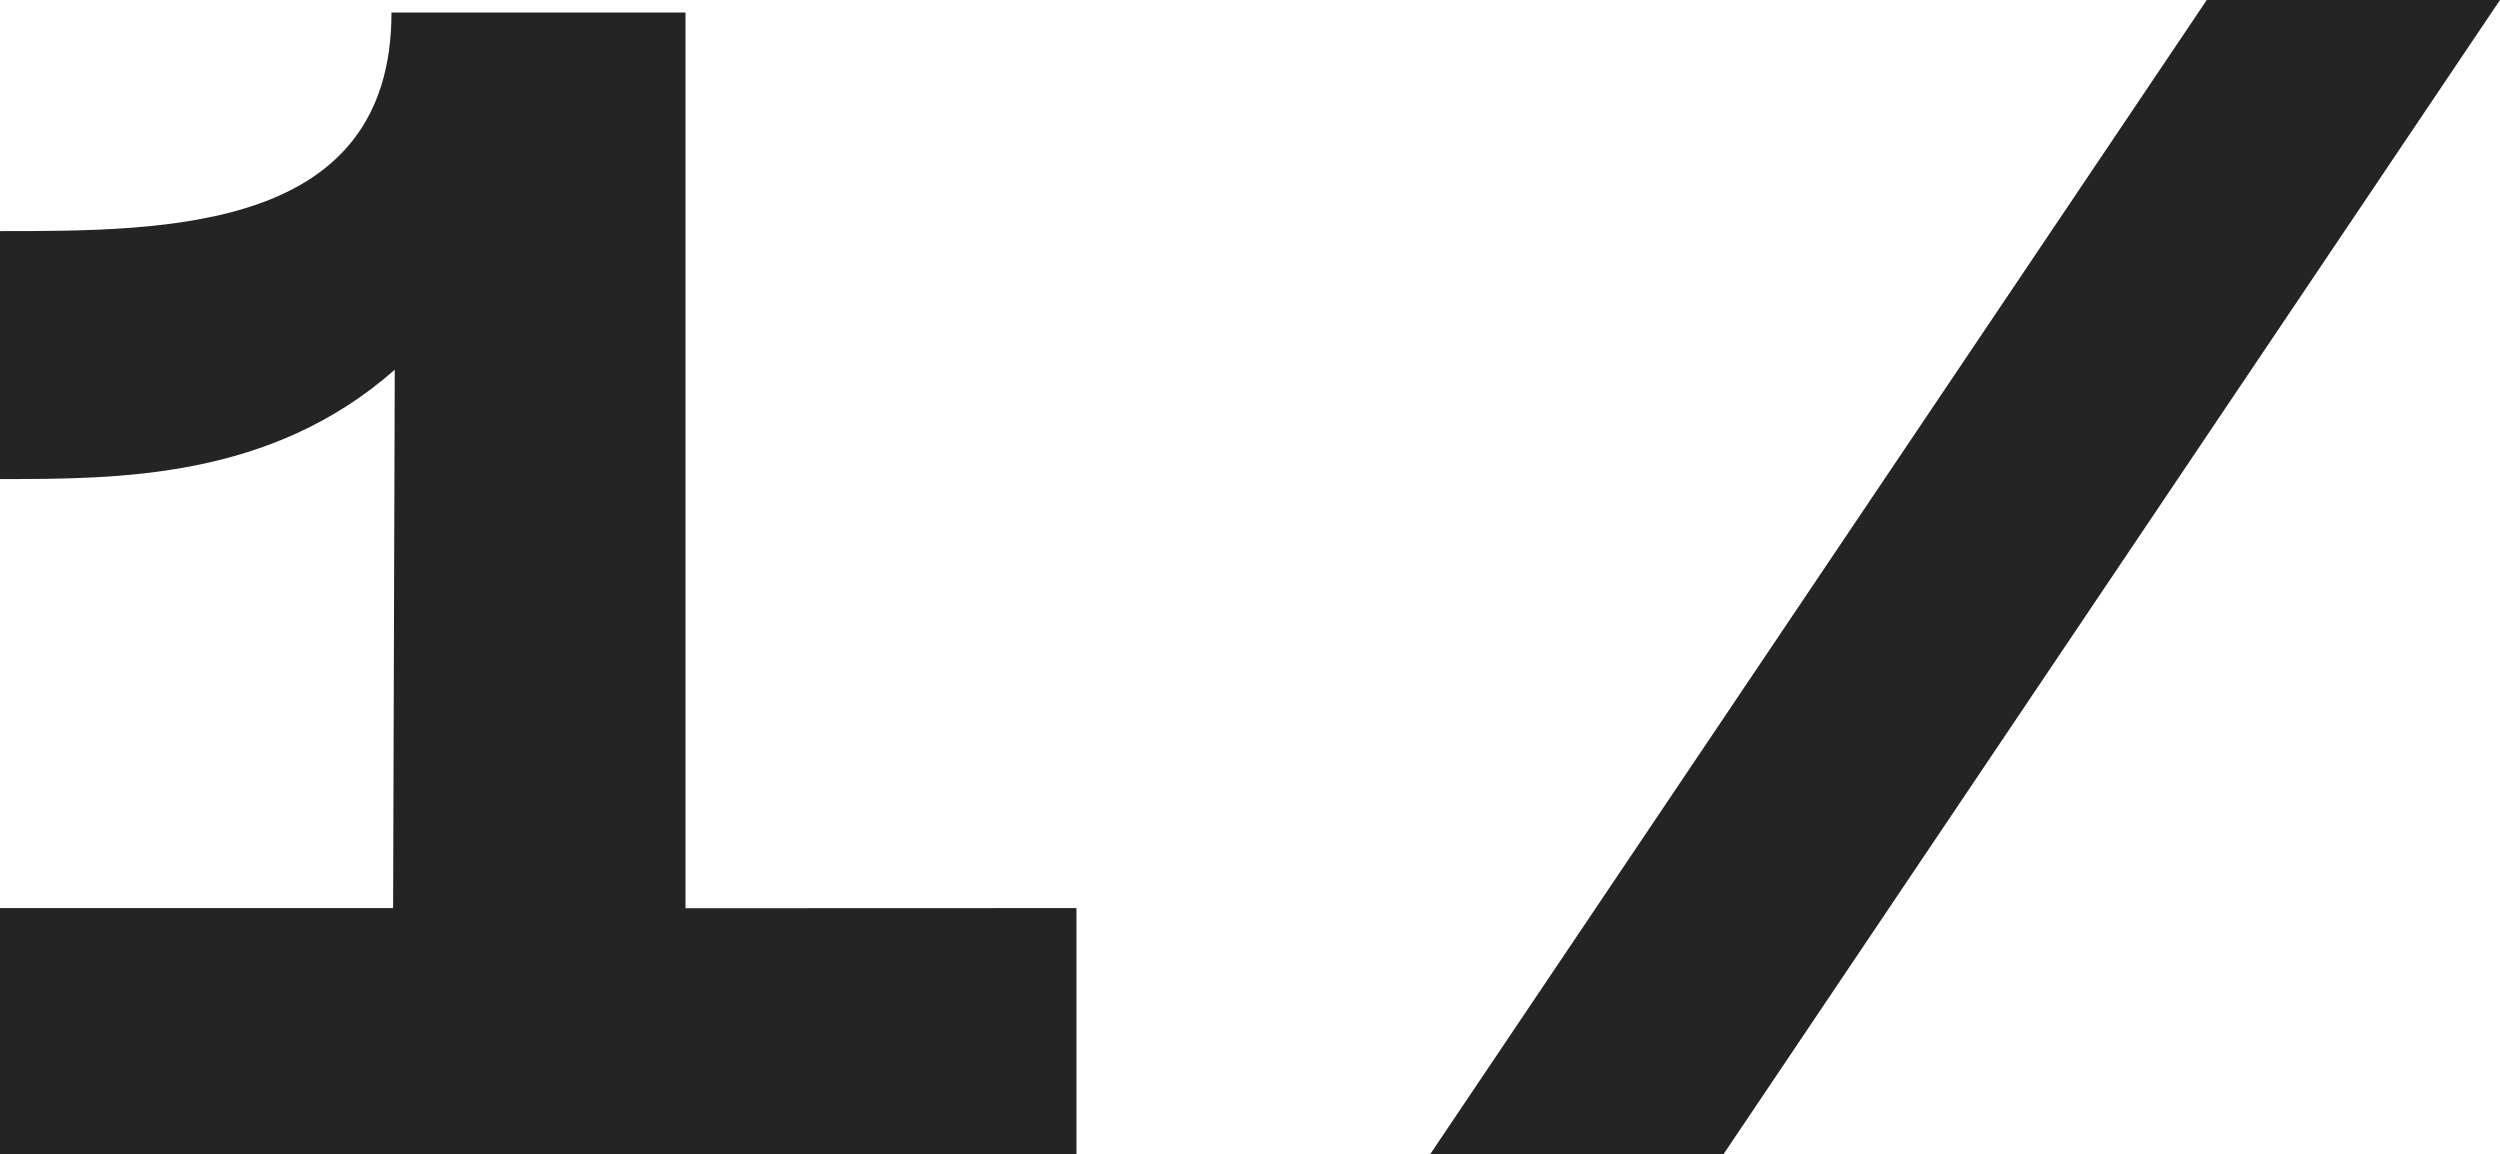 <svg xmlns="http://www.w3.org/2000/svg" viewBox="0 0 351.68 162.39"><defs><style>.a{fill:#242424;}</style></defs><polygon class="a" points="310.43 0 351.68 0 242.43 162.39 201.17 162.39 310.43 0"/><path class="a" d="M221,432.6v34.65H69.57V432.6h55.3l.23-75.73c-17.44,15.38-38.78,15.38-55.53,15.38V337.37c23.63,0,55.07,0,55.07-30.75H166v126Z" transform="translate(-69.57 -304.86)"/></svg>